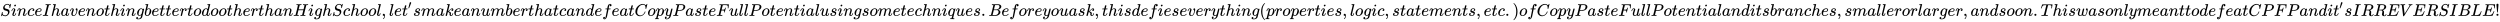 <svg xmlns:xlink="http://www.w3.org/1999/xlink" width="342.959ex" height="3.009ex" style="vertical-align: -0.838ex;" viewBox="0 -934.9 147662.3 1295.7" role="img" focusable="false" xmlns="http://www.w3.org/2000/svg" aria-labelledby="MathJax-SVG-1-Title">
<title id="MathJax-SVG-1-Title">{\displaystyle SinceIhavenothingbettertodootherthanHighSchool,let'smakeanumberthatcandefeatCopyPasteFullPotentialusingsometechniques.Beforeyouask,thisdefieseverything(properties,logic,statements,etc.)ofCopyPasteFullPotentialanditsbranches,smallerorlarger,andsoon.ThiswasonlymeanttodefeatCPFPandit'sIRREVERSIBLE!}</title>
<defs aria-hidden="true">
<path stroke-width="1" id="E1-MJMATHI-53" d="M308 24Q367 24 416 76T466 197Q466 260 414 284Q308 311 278 321T236 341Q176 383 176 462Q176 523 208 573T273 648Q302 673 343 688T407 704H418H425Q521 704 564 640Q565 640 577 653T603 682T623 704Q624 704 627 704T632 705Q645 705 645 698T617 577T585 459T569 456Q549 456 549 465Q549 471 550 475Q550 478 551 494T553 520Q553 554 544 579T526 616T501 641Q465 662 419 662Q362 662 313 616T263 510Q263 480 278 458T319 427Q323 425 389 408T456 390Q490 379 522 342T554 242Q554 216 546 186Q541 164 528 137T492 78T426 18T332 -20Q320 -22 298 -22Q199 -22 144 33L134 44L106 13Q83 -14 78 -18T65 -22Q52 -22 52 -14Q52 -11 110 221Q112 227 130 227H143Q149 221 149 216Q149 214 148 207T144 186T142 153Q144 114 160 87T203 47T255 29T308 24Z"></path>
<path stroke-width="1" id="E1-MJMATHI-69" d="M184 600Q184 624 203 642T247 661Q265 661 277 649T290 619Q290 596 270 577T226 557Q211 557 198 567T184 600ZM21 287Q21 295 30 318T54 369T98 420T158 442Q197 442 223 419T250 357Q250 340 236 301T196 196T154 83Q149 61 149 51Q149 26 166 26Q175 26 185 29T208 43T235 78T260 137Q263 149 265 151T282 153Q302 153 302 143Q302 135 293 112T268 61T223 11T161 -11Q129 -11 102 10T74 74Q74 91 79 106T122 220Q160 321 166 341T173 380Q173 404 156 404H154Q124 404 99 371T61 287Q60 286 59 284T58 281T56 279T53 278T49 278T41 278H27Q21 284 21 287Z"></path>
<path stroke-width="1" id="E1-MJMATHI-6E" d="M21 287Q22 293 24 303T36 341T56 388T89 425T135 442Q171 442 195 424T225 390T231 369Q231 367 232 367L243 378Q304 442 382 442Q436 442 469 415T503 336T465 179T427 52Q427 26 444 26Q450 26 453 27Q482 32 505 65T540 145Q542 153 560 153Q580 153 580 145Q580 144 576 130Q568 101 554 73T508 17T439 -10Q392 -10 371 17T350 73Q350 92 386 193T423 345Q423 404 379 404H374Q288 404 229 303L222 291L189 157Q156 26 151 16Q138 -11 108 -11Q95 -11 87 -5T76 7T74 17Q74 30 112 180T152 343Q153 348 153 366Q153 405 129 405Q91 405 66 305Q60 285 60 284Q58 278 41 278H27Q21 284 21 287Z"></path>
<path stroke-width="1" id="E1-MJMATHI-63" d="M34 159Q34 268 120 355T306 442Q362 442 394 418T427 355Q427 326 408 306T360 285Q341 285 330 295T319 325T330 359T352 380T366 386H367Q367 388 361 392T340 400T306 404Q276 404 249 390Q228 381 206 359Q162 315 142 235T121 119Q121 73 147 50Q169 26 205 26H209Q321 26 394 111Q403 121 406 121Q410 121 419 112T429 98T420 83T391 55T346 25T282 0T202 -11Q127 -11 81 37T34 159Z"></path>
<path stroke-width="1" id="E1-MJMATHI-65" d="M39 168Q39 225 58 272T107 350T174 402T244 433T307 442H310Q355 442 388 420T421 355Q421 265 310 237Q261 224 176 223Q139 223 138 221Q138 219 132 186T125 128Q125 81 146 54T209 26T302 45T394 111Q403 121 406 121Q410 121 419 112T429 98T420 82T390 55T344 24T281 -1T205 -11Q126 -11 83 42T39 168ZM373 353Q367 405 305 405Q272 405 244 391T199 357T170 316T154 280T149 261Q149 260 169 260Q282 260 327 284T373 353Z"></path>
<path stroke-width="1" id="E1-MJMATHI-49" d="M43 1Q26 1 26 10Q26 12 29 24Q34 43 39 45Q42 46 54 46H60Q120 46 136 53Q137 53 138 54Q143 56 149 77T198 273Q210 318 216 344Q286 624 286 626Q284 630 284 631Q274 637 213 637H193Q184 643 189 662Q193 677 195 680T209 683H213Q285 681 359 681Q481 681 487 683H497Q504 676 504 672T501 655T494 639Q491 637 471 637Q440 637 407 634Q393 631 388 623Q381 609 337 432Q326 385 315 341Q245 65 245 59Q245 52 255 50T307 46H339Q345 38 345 37T342 19Q338 6 332 0H316Q279 2 179 2Q143 2 113 2T65 2T43 1Z"></path>
<path stroke-width="1" id="E1-MJMATHI-68" d="M137 683Q138 683 209 688T282 694Q294 694 294 685Q294 674 258 534Q220 386 220 383Q220 381 227 388Q288 442 357 442Q411 442 444 415T478 336Q478 285 440 178T402 50Q403 36 407 31T422 26Q450 26 474 56T513 138Q516 149 519 151T535 153Q555 153 555 145Q555 144 551 130Q535 71 500 33Q466 -10 419 -10H414Q367 -10 346 17T325 74Q325 90 361 192T398 345Q398 404 354 404H349Q266 404 205 306L198 293L164 158Q132 28 127 16Q114 -11 83 -11Q69 -11 59 -2T48 16Q48 30 121 320L195 616Q195 629 188 632T149 637H128Q122 643 122 645T124 664Q129 683 137 683Z"></path>
<path stroke-width="1" id="E1-MJMATHI-61" d="M33 157Q33 258 109 349T280 441Q331 441 370 392Q386 422 416 422Q429 422 439 414T449 394Q449 381 412 234T374 68Q374 43 381 35T402 26Q411 27 422 35Q443 55 463 131Q469 151 473 152Q475 153 483 153H487Q506 153 506 144Q506 138 501 117T481 63T449 13Q436 0 417 -8Q409 -10 393 -10Q359 -10 336 5T306 36L300 51Q299 52 296 50Q294 48 292 46Q233 -10 172 -10Q117 -10 75 30T33 157ZM351 328Q351 334 346 350T323 385T277 405Q242 405 210 374T160 293Q131 214 119 129Q119 126 119 118T118 106Q118 61 136 44T179 26Q217 26 254 59T298 110Q300 114 325 217T351 328Z"></path>
<path stroke-width="1" id="E1-MJMATHI-76" d="M173 380Q173 405 154 405Q130 405 104 376T61 287Q60 286 59 284T58 281T56 279T53 278T49 278T41 278H27Q21 284 21 287Q21 294 29 316T53 368T97 419T160 441Q202 441 225 417T249 361Q249 344 246 335Q246 329 231 291T200 202T182 113Q182 86 187 69Q200 26 250 26Q287 26 319 60T369 139T398 222T409 277Q409 300 401 317T383 343T365 361T357 383Q357 405 376 424T417 443Q436 443 451 425T467 367Q467 340 455 284T418 159T347 40T241 -11Q177 -11 139 22Q102 54 102 117Q102 148 110 181T151 298Q173 362 173 380Z"></path>
<path stroke-width="1" id="E1-MJMATHI-6F" d="M201 -11Q126 -11 80 38T34 156Q34 221 64 279T146 380Q222 441 301 441Q333 441 341 440Q354 437 367 433T402 417T438 387T464 338T476 268Q476 161 390 75T201 -11ZM121 120Q121 70 147 48T206 26Q250 26 289 58T351 142Q360 163 374 216T388 308Q388 352 370 375Q346 405 306 405Q243 405 195 347Q158 303 140 230T121 120Z"></path>
<path stroke-width="1" id="E1-MJMATHI-74" d="M26 385Q19 392 19 395Q19 399 22 411T27 425Q29 430 36 430T87 431H140L159 511Q162 522 166 540T173 566T179 586T187 603T197 615T211 624T229 626Q247 625 254 615T261 596Q261 589 252 549T232 470L222 433Q222 431 272 431H323Q330 424 330 420Q330 398 317 385H210L174 240Q135 80 135 68Q135 26 162 26Q197 26 230 60T283 144Q285 150 288 151T303 153H307Q322 153 322 145Q322 142 319 133Q314 117 301 95T267 48T216 6T155 -11Q125 -11 98 4T59 56Q57 64 57 83V101L92 241Q127 382 128 383Q128 385 77 385H26Z"></path>
<path stroke-width="1" id="E1-MJMATHI-67" d="M311 43Q296 30 267 15T206 0Q143 0 105 45T66 160Q66 265 143 353T314 442Q361 442 401 394L404 398Q406 401 409 404T418 412T431 419T447 422Q461 422 470 413T480 394Q480 379 423 152T363 -80Q345 -134 286 -169T151 -205Q10 -205 10 -137Q10 -111 28 -91T74 -71Q89 -71 102 -80T116 -111Q116 -121 114 -130T107 -144T99 -154T92 -162L90 -164H91Q101 -167 151 -167Q189 -167 211 -155Q234 -144 254 -122T282 -75Q288 -56 298 -13Q311 35 311 43ZM384 328L380 339Q377 350 375 354T369 368T359 382T346 393T328 402T306 405Q262 405 221 352Q191 313 171 233T151 117Q151 38 213 38Q269 38 323 108L331 118L384 328Z"></path>
<path stroke-width="1" id="E1-MJMATHI-62" d="M73 647Q73 657 77 670T89 683Q90 683 161 688T234 694Q246 694 246 685T212 542Q204 508 195 472T180 418L176 399Q176 396 182 402Q231 442 283 442Q345 442 383 396T422 280Q422 169 343 79T173 -11Q123 -11 82 27T40 150V159Q40 180 48 217T97 414Q147 611 147 623T109 637Q104 637 101 637H96Q86 637 83 637T76 640T73 647ZM336 325V331Q336 405 275 405Q258 405 240 397T207 376T181 352T163 330L157 322L136 236Q114 150 114 114Q114 66 138 42Q154 26 178 26Q211 26 245 58Q270 81 285 114T318 219Q336 291 336 325Z"></path>
<path stroke-width="1" id="E1-MJMATHI-72" d="M21 287Q22 290 23 295T28 317T38 348T53 381T73 411T99 433T132 442Q161 442 183 430T214 408T225 388Q227 382 228 382T236 389Q284 441 347 441H350Q398 441 422 400Q430 381 430 363Q430 333 417 315T391 292T366 288Q346 288 334 299T322 328Q322 376 378 392Q356 405 342 405Q286 405 239 331Q229 315 224 298T190 165Q156 25 151 16Q138 -11 108 -11Q95 -11 87 -5T76 7T74 17Q74 30 114 189T154 366Q154 405 128 405Q107 405 92 377T68 316T57 280Q55 278 41 278H27Q21 284 21 287Z"></path>
<path stroke-width="1" id="E1-MJMATHI-64" d="M366 683Q367 683 438 688T511 694Q523 694 523 686Q523 679 450 384T375 83T374 68Q374 26 402 26Q411 27 422 35Q443 55 463 131Q469 151 473 152Q475 153 483 153H487H491Q506 153 506 145Q506 140 503 129Q490 79 473 48T445 8T417 -8Q409 -10 393 -10Q359 -10 336 5T306 36L300 51Q299 52 296 50Q294 48 292 46Q233 -10 172 -10Q117 -10 75 30T33 157Q33 205 53 255T101 341Q148 398 195 420T280 442Q336 442 364 400Q369 394 369 396Q370 400 396 505T424 616Q424 629 417 632T378 637H357Q351 643 351 645T353 664Q358 683 366 683ZM352 326Q329 405 277 405Q242 405 210 374T160 293Q131 214 119 129Q119 126 119 118T118 106Q118 61 136 44T179 26Q233 26 290 98L298 109L352 326Z"></path>
<path stroke-width="1" id="E1-MJMATHI-48" d="M228 637Q194 637 192 641Q191 643 191 649Q191 673 202 682Q204 683 219 683Q260 681 355 681Q389 681 418 681T463 682T483 682Q499 682 499 672Q499 670 497 658Q492 641 487 638H485Q483 638 480 638T473 638T464 637T455 637Q416 636 405 634T387 623Q384 619 355 500Q348 474 340 442T328 395L324 380Q324 378 469 378H614L615 381Q615 384 646 504Q674 619 674 627T617 637Q594 637 587 639T580 648Q580 650 582 660Q586 677 588 679T604 682Q609 682 646 681T740 680Q802 680 835 681T871 682Q888 682 888 672Q888 645 876 638H874Q872 638 869 638T862 638T853 637T844 637Q805 636 794 634T776 623Q773 618 704 340T634 58Q634 51 638 51Q646 48 692 46H723Q729 38 729 37T726 19Q722 6 716 0H701Q664 2 567 2Q533 2 504 2T458 2T437 1Q420 1 420 10Q420 15 423 24Q428 43 433 45Q437 46 448 46H454Q481 46 514 49Q520 50 522 50T528 55T534 64T540 82T547 110T558 153Q565 181 569 198Q602 330 602 331T457 332H312L279 197Q245 63 245 58Q245 51 253 49T303 46H334Q340 38 340 37T337 19Q333 6 327 0H312Q275 2 178 2Q144 2 115 2T69 2T48 1Q31 1 31 10Q31 12 34 24Q39 43 44 45Q48 46 59 46H65Q92 46 125 49Q139 52 144 61Q147 65 216 339T285 628Q285 635 228 637Z"></path>
<path stroke-width="1" id="E1-MJMATHI-6C" d="M117 59Q117 26 142 26Q179 26 205 131Q211 151 215 152Q217 153 225 153H229Q238 153 241 153T246 151T248 144Q247 138 245 128T234 90T214 43T183 6T137 -11Q101 -11 70 11T38 85Q38 97 39 102L104 360Q167 615 167 623Q167 626 166 628T162 632T157 634T149 635T141 636T132 637T122 637Q112 637 109 637T101 638T95 641T94 647Q94 649 96 661Q101 680 107 682T179 688Q194 689 213 690T243 693T254 694Q266 694 266 686Q266 675 193 386T118 83Q118 81 118 75T117 65V59Z"></path>
<path stroke-width="1" id="E1-MJMAIN-2C" d="M78 35T78 60T94 103T137 121Q165 121 187 96T210 8Q210 -27 201 -60T180 -117T154 -158T130 -185T117 -194Q113 -194 104 -185T95 -172Q95 -168 106 -156T131 -126T157 -76T173 -3V9L172 8Q170 7 167 6T161 3T152 1T140 0Q113 0 96 17Z"></path>
<path stroke-width="1" id="E1-MJMAIN-2032" d="M79 43Q73 43 52 49T30 61Q30 68 85 293T146 528Q161 560 198 560Q218 560 240 545T262 501Q262 496 260 486Q259 479 173 263T84 45T79 43Z"></path>
<path stroke-width="1" id="E1-MJMATHI-73" d="M131 289Q131 321 147 354T203 415T300 442Q362 442 390 415T419 355Q419 323 402 308T364 292Q351 292 340 300T328 326Q328 342 337 354T354 372T367 378Q368 378 368 379Q368 382 361 388T336 399T297 405Q249 405 227 379T204 326Q204 301 223 291T278 274T330 259Q396 230 396 163Q396 135 385 107T352 51T289 7T195 -10Q118 -10 86 19T53 87Q53 126 74 143T118 160Q133 160 146 151T160 120Q160 94 142 76T111 58Q109 57 108 57T107 55Q108 52 115 47T146 34T201 27Q237 27 263 38T301 66T318 97T323 122Q323 150 302 164T254 181T195 196T148 231Q131 256 131 289Z"></path>
<path stroke-width="1" id="E1-MJMATHI-6D" d="M21 287Q22 293 24 303T36 341T56 388T88 425T132 442T175 435T205 417T221 395T229 376L231 369Q231 367 232 367L243 378Q303 442 384 442Q401 442 415 440T441 433T460 423T475 411T485 398T493 385T497 373T500 364T502 357L510 367Q573 442 659 442Q713 442 746 415T780 336Q780 285 742 178T704 50Q705 36 709 31T724 26Q752 26 776 56T815 138Q818 149 821 151T837 153Q857 153 857 145Q857 144 853 130Q845 101 831 73T785 17T716 -10Q669 -10 648 17T627 73Q627 92 663 193T700 345Q700 404 656 404H651Q565 404 506 303L499 291L466 157Q433 26 428 16Q415 -11 385 -11Q372 -11 364 -4T353 8T350 18Q350 29 384 161L420 307Q423 322 423 345Q423 404 379 404H374Q288 404 229 303L222 291L189 157Q156 26 151 16Q138 -11 108 -11Q95 -11 87 -5T76 7T74 17Q74 30 112 181Q151 335 151 342Q154 357 154 369Q154 405 129 405Q107 405 92 377T69 316T57 280Q55 278 41 278H27Q21 284 21 287Z"></path>
<path stroke-width="1" id="E1-MJMATHI-6B" d="M121 647Q121 657 125 670T137 683Q138 683 209 688T282 694Q294 694 294 686Q294 679 244 477Q194 279 194 272Q213 282 223 291Q247 309 292 354T362 415Q402 442 438 442Q468 442 485 423T503 369Q503 344 496 327T477 302T456 291T438 288Q418 288 406 299T394 328Q394 353 410 369T442 390L458 393Q446 405 434 405H430Q398 402 367 380T294 316T228 255Q230 254 243 252T267 246T293 238T320 224T342 206T359 180T365 147Q365 130 360 106T354 66Q354 26 381 26Q429 26 459 145Q461 153 479 153H483Q499 153 499 144Q499 139 496 130Q455 -11 378 -11Q333 -11 305 15T277 90Q277 108 280 121T283 145Q283 167 269 183T234 206T200 217T182 220H180Q168 178 159 139T145 81T136 44T129 20T122 7T111 -2Q98 -11 83 -11Q66 -11 57 -1T48 16Q48 26 85 176T158 471L195 616Q196 629 188 632T149 637H144Q134 637 131 637T124 640T121 647Z"></path>
<path stroke-width="1" id="E1-MJMATHI-75" d="M21 287Q21 295 30 318T55 370T99 420T158 442Q204 442 227 417T250 358Q250 340 216 246T182 105Q182 62 196 45T238 27T291 44T328 78L339 95Q341 99 377 247Q407 367 413 387T427 416Q444 431 463 431Q480 431 488 421T496 402L420 84Q419 79 419 68Q419 43 426 35T447 26Q469 29 482 57T512 145Q514 153 532 153Q551 153 551 144Q550 139 549 130T540 98T523 55T498 17T462 -8Q454 -10 438 -10Q372 -10 347 46Q345 45 336 36T318 21T296 6T267 -6T233 -11Q189 -11 155 7Q103 38 103 113Q103 170 138 262T173 379Q173 380 173 381Q173 390 173 393T169 400T158 404H154Q131 404 112 385T82 344T65 302T57 280Q55 278 41 278H27Q21 284 21 287Z"></path>
<path stroke-width="1" id="E1-MJMATHI-66" d="M118 -162Q120 -162 124 -164T135 -167T147 -168Q160 -168 171 -155T187 -126Q197 -99 221 27T267 267T289 382V385H242Q195 385 192 387Q188 390 188 397L195 425Q197 430 203 430T250 431Q298 431 298 432Q298 434 307 482T319 540Q356 705 465 705Q502 703 526 683T550 630Q550 594 529 578T487 561Q443 561 443 603Q443 622 454 636T478 657L487 662Q471 668 457 668Q445 668 434 658T419 630Q412 601 403 552T387 469T380 433Q380 431 435 431Q480 431 487 430T498 424Q499 420 496 407T491 391Q489 386 482 386T428 385H372L349 263Q301 15 282 -47Q255 -132 212 -173Q175 -205 139 -205Q107 -205 81 -186T55 -132Q55 -95 76 -78T118 -61Q162 -61 162 -103Q162 -122 151 -136T127 -157L118 -162Z"></path>
<path stroke-width="1" id="E1-MJMATHI-43" d="M50 252Q50 367 117 473T286 641T490 704Q580 704 633 653Q642 643 648 636T656 626L657 623Q660 623 684 649Q691 655 699 663T715 679T725 690L740 705H746Q760 705 760 698Q760 694 728 561Q692 422 692 421Q690 416 687 415T669 413H653Q647 419 647 422Q647 423 648 429T650 449T651 481Q651 552 619 605T510 659Q484 659 454 652T382 628T299 572T226 479Q194 422 175 346T156 222Q156 108 232 58Q280 24 350 24Q441 24 512 92T606 240Q610 253 612 255T628 257Q648 257 648 248Q648 243 647 239Q618 132 523 55T319 -22Q206 -22 128 53T50 252Z"></path>
<path stroke-width="1" id="E1-MJMATHI-70" d="M23 287Q24 290 25 295T30 317T40 348T55 381T75 411T101 433T134 442Q209 442 230 378L240 387Q302 442 358 442Q423 442 460 395T497 281Q497 173 421 82T249 -10Q227 -10 210 -4Q199 1 187 11T168 28L161 36Q160 35 139 -51T118 -138Q118 -144 126 -145T163 -148H188Q194 -155 194 -157T191 -175Q188 -187 185 -190T172 -194Q170 -194 161 -194T127 -193T65 -192Q-5 -192 -24 -194H-32Q-39 -187 -39 -183Q-37 -156 -26 -148H-6Q28 -147 33 -136Q36 -130 94 103T155 350Q156 355 156 364Q156 405 131 405Q109 405 94 377T71 316T59 280Q57 278 43 278H29Q23 284 23 287ZM178 102Q200 26 252 26Q282 26 310 49T356 107Q374 141 392 215T411 325V331Q411 405 350 405Q339 405 328 402T306 393T286 380T269 365T254 350T243 336T235 326L232 322Q232 321 229 308T218 264T204 212Q178 106 178 102Z"></path>
<path stroke-width="1" id="E1-MJMATHI-79" d="M21 287Q21 301 36 335T84 406T158 442Q199 442 224 419T250 355Q248 336 247 334Q247 331 231 288T198 191T182 105Q182 62 196 45T238 27Q261 27 281 38T312 61T339 94Q339 95 344 114T358 173T377 247Q415 397 419 404Q432 431 462 431Q475 431 483 424T494 412T496 403Q496 390 447 193T391 -23Q363 -106 294 -155T156 -205Q111 -205 77 -183T43 -117Q43 -95 50 -80T69 -58T89 -48T106 -45Q150 -45 150 -87Q150 -107 138 -122T115 -142T102 -147L99 -148Q101 -153 118 -160T152 -167H160Q177 -167 186 -165Q219 -156 247 -127T290 -65T313 -9T321 21L315 17Q309 13 296 6T270 -6Q250 -11 231 -11Q185 -11 150 11T104 82Q103 89 103 113Q103 170 138 262T173 379Q173 380 173 381Q173 390 173 393T169 400T158 404H154Q131 404 112 385T82 344T65 302T57 280Q55 278 41 278H27Q21 284 21 287Z"></path>
<path stroke-width="1" id="E1-MJMATHI-50" d="M287 628Q287 635 230 637Q206 637 199 638T192 648Q192 649 194 659Q200 679 203 681T397 683Q587 682 600 680Q664 669 707 631T751 530Q751 453 685 389Q616 321 507 303Q500 302 402 301H307L277 182Q247 66 247 59Q247 55 248 54T255 50T272 48T305 46H336Q342 37 342 35Q342 19 335 5Q330 0 319 0Q316 0 282 1T182 2Q120 2 87 2T51 1Q33 1 33 11Q33 13 36 25Q40 41 44 43T67 46Q94 46 127 49Q141 52 146 61Q149 65 218 339T287 628ZM645 554Q645 567 643 575T634 597T609 619T560 635Q553 636 480 637Q463 637 445 637T416 636T404 636Q391 635 386 627Q384 621 367 550T332 412T314 344Q314 342 395 342H407H430Q542 342 590 392Q617 419 631 471T645 554Z"></path>
<path stroke-width="1" id="E1-MJMATHI-46" d="M48 1Q31 1 31 11Q31 13 34 25Q38 41 42 43T65 46Q92 46 125 49Q139 52 144 61Q146 66 215 342T285 622Q285 629 281 629Q273 632 228 634H197Q191 640 191 642T193 659Q197 676 203 680H742Q749 676 749 669Q749 664 736 557T722 447Q720 440 702 440H690Q683 445 683 453Q683 454 686 477T689 530Q689 560 682 579T663 610T626 626T575 633T503 634H480Q398 633 393 631Q388 629 386 623Q385 622 352 492L320 363H375Q378 363 398 363T426 364T448 367T472 374T489 386Q502 398 511 419T524 457T529 475Q532 480 548 480H560Q567 475 567 470Q567 467 536 339T502 207Q500 200 482 200H470Q463 206 463 212Q463 215 468 234T473 274Q473 303 453 310T364 317H309L277 190Q245 66 245 60Q245 46 334 46H359Q365 40 365 39T363 19Q359 6 353 0H336Q295 2 185 2Q120 2 86 2T48 1Z"></path>
<path stroke-width="1" id="E1-MJMATHI-71" d="M33 157Q33 258 109 349T280 441Q340 441 372 389Q373 390 377 395T388 406T404 418Q438 442 450 442Q454 442 457 439T460 434Q460 425 391 149Q320 -135 320 -139Q320 -147 365 -148H390Q396 -156 396 -157T393 -175Q389 -188 383 -194H370Q339 -192 262 -192Q234 -192 211 -192T174 -192T157 -193Q143 -193 143 -185Q143 -182 145 -170Q149 -154 152 -151T172 -148Q220 -148 230 -141Q238 -136 258 -53T279 32Q279 33 272 29Q224 -10 172 -10Q117 -10 75 30T33 157ZM352 326Q329 405 277 405Q242 405 210 374T160 293Q131 214 119 129Q119 126 119 118T118 106Q118 61 136 44T179 26Q233 26 290 98L298 109L352 326Z"></path>
<path stroke-width="1" id="E1-MJMAIN-2E" d="M78 60Q78 84 95 102T138 120Q162 120 180 104T199 61Q199 36 182 18T139 0T96 17T78 60Z"></path>
<path stroke-width="1" id="E1-MJMATHI-42" d="M231 637Q204 637 199 638T194 649Q194 676 205 682Q206 683 335 683Q594 683 608 681Q671 671 713 636T756 544Q756 480 698 429T565 360L555 357Q619 348 660 311T702 219Q702 146 630 78T453 1Q446 0 242 0Q42 0 39 2Q35 5 35 10Q35 17 37 24Q42 43 47 45Q51 46 62 46H68Q95 46 128 49Q142 52 147 61Q150 65 219 339T288 628Q288 635 231 637ZM649 544Q649 574 634 600T585 634Q578 636 493 637Q473 637 451 637T416 636H403Q388 635 384 626Q382 622 352 506Q352 503 351 500L320 374H401Q482 374 494 376Q554 386 601 434T649 544ZM595 229Q595 273 572 302T512 336Q506 337 429 337Q311 337 310 336Q310 334 293 263T258 122L240 52Q240 48 252 48T333 46Q422 46 429 47Q491 54 543 105T595 229Z"></path>
<path stroke-width="1" id="E1-MJMAIN-28" d="M94 250Q94 319 104 381T127 488T164 576T202 643T244 695T277 729T302 750H315H319Q333 750 333 741Q333 738 316 720T275 667T226 581T184 443T167 250T184 58T225 -81T274 -167T316 -220T333 -241Q333 -250 318 -250H315H302L274 -226Q180 -141 137 -14T94 250Z"></path>
<path stroke-width="1" id="E1-MJMAIN-29" d="M60 749L64 750Q69 750 74 750H86L114 726Q208 641 251 514T294 250Q294 182 284 119T261 12T224 -76T186 -143T145 -194T113 -227T90 -246Q87 -249 86 -250H74Q66 -250 63 -250T58 -247T55 -238Q56 -237 66 -225Q221 -64 221 250T66 725Q56 737 55 738Q55 746 60 749Z"></path>
<path stroke-width="1" id="E1-MJMATHI-54" d="M40 437Q21 437 21 445Q21 450 37 501T71 602L88 651Q93 669 101 677H569H659Q691 677 697 676T704 667Q704 661 687 553T668 444Q668 437 649 437Q640 437 637 437T631 442L629 445Q629 451 635 490T641 551Q641 586 628 604T573 629Q568 630 515 631Q469 631 457 630T439 622Q438 621 368 343T298 60Q298 48 386 46Q418 46 427 45T436 36Q436 31 433 22Q429 4 424 1L422 0Q419 0 415 0Q410 0 363 1T228 2Q99 2 64 0H49Q43 6 43 9T45 27Q49 40 55 46H83H94Q174 46 189 55Q190 56 191 56Q196 59 201 76T241 233Q258 301 269 344Q339 619 339 625Q339 630 310 630H279Q212 630 191 624Q146 614 121 583T67 467Q60 445 57 441T43 437H40Z"></path>
<path stroke-width="1" id="E1-MJMATHI-77" d="M580 385Q580 406 599 424T641 443Q659 443 674 425T690 368Q690 339 671 253Q656 197 644 161T609 80T554 12T482 -11Q438 -11 404 5T355 48Q354 47 352 44Q311 -11 252 -11Q226 -11 202 -5T155 14T118 53T104 116Q104 170 138 262T173 379Q173 380 173 381Q173 390 173 393T169 400T158 404H154Q131 404 112 385T82 344T65 302T57 280Q55 278 41 278H27Q21 284 21 287Q21 293 29 315T52 366T96 418T161 441Q204 441 227 416T250 358Q250 340 217 250T184 111Q184 65 205 46T258 26Q301 26 334 87L339 96V119Q339 122 339 128T340 136T341 143T342 152T345 165T348 182T354 206T362 238T373 281Q402 395 406 404Q419 431 449 431Q468 431 475 421T483 402Q483 389 454 274T422 142Q420 131 420 107V100Q420 85 423 71T442 42T487 26Q558 26 600 148Q609 171 620 213T632 273Q632 306 619 325T593 357T580 385Z"></path>
<path stroke-width="1" id="E1-MJMATHI-52" d="M230 637Q203 637 198 638T193 649Q193 676 204 682Q206 683 378 683Q550 682 564 680Q620 672 658 652T712 606T733 563T739 529Q739 484 710 445T643 385T576 351T538 338L545 333Q612 295 612 223Q612 212 607 162T602 80V71Q602 53 603 43T614 25T640 16Q668 16 686 38T712 85Q717 99 720 102T735 105Q755 105 755 93Q755 75 731 36Q693 -21 641 -21H632Q571 -21 531 4T487 82Q487 109 502 166T517 239Q517 290 474 313Q459 320 449 321T378 323H309L277 193Q244 61 244 59Q244 55 245 54T252 50T269 48T302 46H333Q339 38 339 37T336 19Q332 6 326 0H311Q275 2 180 2Q146 2 117 2T71 2T50 1Q33 1 33 10Q33 12 36 24Q41 43 46 45Q50 46 61 46H67Q94 46 127 49Q141 52 146 61Q149 65 218 339T287 628Q287 635 230 637ZM630 554Q630 586 609 608T523 636Q521 636 500 636T462 637H440Q393 637 386 627Q385 624 352 494T319 361Q319 360 388 360Q466 361 492 367Q556 377 592 426Q608 449 619 486T630 554Z"></path>
<path stroke-width="1" id="E1-MJMATHI-45" d="M492 213Q472 213 472 226Q472 230 477 250T482 285Q482 316 461 323T364 330H312Q311 328 277 192T243 52Q243 48 254 48T334 46Q428 46 458 48T518 61Q567 77 599 117T670 248Q680 270 683 272Q690 274 698 274Q718 274 718 261Q613 7 608 2Q605 0 322 0H133Q31 0 31 11Q31 13 34 25Q38 41 42 43T65 46Q92 46 125 49Q139 52 144 61Q146 66 215 342T285 622Q285 629 281 629Q273 632 228 634H197Q191 640 191 642T193 659Q197 676 203 680H757Q764 676 764 669Q764 664 751 557T737 447Q735 440 717 440H705Q698 445 698 453L701 476Q704 500 704 528Q704 558 697 578T678 609T643 625T596 632T532 634H485Q397 633 392 631Q388 629 386 622Q385 619 355 499T324 377Q347 376 372 376H398Q464 376 489 391T534 472Q538 488 540 490T557 493Q562 493 565 493T570 492T572 491T574 487T577 483L544 351Q511 218 508 216Q505 213 492 213Z"></path>
<path stroke-width="1" id="E1-MJMATHI-56" d="M52 648Q52 670 65 683H76Q118 680 181 680Q299 680 320 683H330Q336 677 336 674T334 656Q329 641 325 637H304Q282 635 274 635Q245 630 242 620Q242 618 271 369T301 118L374 235Q447 352 520 471T595 594Q599 601 599 609Q599 633 555 637Q537 637 537 648Q537 649 539 661Q542 675 545 679T558 683Q560 683 570 683T604 682T668 681Q737 681 755 683H762Q769 676 769 672Q769 655 760 640Q757 637 743 637Q730 636 719 635T698 630T682 623T670 615T660 608T652 599T645 592L452 282Q272 -9 266 -16Q263 -18 259 -21L241 -22H234Q216 -22 216 -15Q213 -9 177 305Q139 623 138 626Q133 637 76 637H59Q52 642 52 648Z"></path>
<path stroke-width="1" id="E1-MJMATHI-4C" d="M228 637Q194 637 192 641Q191 643 191 649Q191 673 202 682Q204 683 217 683Q271 680 344 680Q485 680 506 683H518Q524 677 524 674T522 656Q517 641 513 637H475Q406 636 394 628Q387 624 380 600T313 336Q297 271 279 198T252 88L243 52Q243 48 252 48T311 46H328Q360 46 379 47T428 54T478 72T522 106T564 161Q580 191 594 228T611 270Q616 273 628 273H641Q647 264 647 262T627 203T583 83T557 9Q555 4 553 3T537 0T494 -1Q483 -1 418 -1T294 0H116Q32 0 32 10Q32 17 34 24Q39 43 44 45Q48 46 59 46H65Q92 46 125 49Q139 52 144 61Q147 65 216 339T285 628Q285 635 228 637Z"></path>
<path stroke-width="1" id="E1-MJMAIN-21" d="M78 661Q78 682 96 699T138 716T180 700T199 661Q199 654 179 432T158 206Q156 198 139 198Q121 198 119 206Q118 209 98 431T78 661ZM79 61Q79 89 97 105T141 121Q164 119 181 104T198 61Q198 31 181 16T139 1Q114 1 97 16T79 61Z"></path>
</defs>
<g stroke="currentColor" fill="currentColor" stroke-width="0" transform="matrix(1 0 0 -1 0 0)" aria-hidden="true">
 <use xlink:href="#E1-MJMATHI-53" x="0" y="0"></use>
 <use xlink:href="#E1-MJMATHI-69" x="645" y="0"></use>
 <use xlink:href="#E1-MJMATHI-6E" x="991" y="0"></use>
 <use xlink:href="#E1-MJMATHI-63" x="1591" y="0"></use>
 <use xlink:href="#E1-MJMATHI-65" x="2025" y="0"></use>
 <use xlink:href="#E1-MJMATHI-49" x="2491" y="0"></use>
 <use xlink:href="#E1-MJMATHI-68" x="2996" y="0"></use>
 <use xlink:href="#E1-MJMATHI-61" x="3572" y="0"></use>
 <use xlink:href="#E1-MJMATHI-76" x="4102" y="0"></use>
 <use xlink:href="#E1-MJMATHI-65" x="4587" y="0"></use>
 <use xlink:href="#E1-MJMATHI-6E" x="5054" y="0"></use>
 <use xlink:href="#E1-MJMATHI-6F" x="5654" y="0"></use>
 <use xlink:href="#E1-MJMATHI-74" x="6140" y="0"></use>
 <use xlink:href="#E1-MJMATHI-68" x="6501" y="0"></use>
 <use xlink:href="#E1-MJMATHI-69" x="7078" y="0"></use>
 <use xlink:href="#E1-MJMATHI-6E" x="7423" y="0"></use>
 <use xlink:href="#E1-MJMATHI-67" x="8024" y="0"></use>
 <use xlink:href="#E1-MJMATHI-62" x="8504" y="0"></use>
 <use xlink:href="#E1-MJMATHI-65" x="8934" y="0"></use>
 <use xlink:href="#E1-MJMATHI-74" x="9400" y="0"></use>
 <use xlink:href="#E1-MJMATHI-74" x="9762" y="0"></use>
 <use xlink:href="#E1-MJMATHI-65" x="10123" y="0"></use>
 <use xlink:href="#E1-MJMATHI-72" x="10590" y="0"></use>
 <use xlink:href="#E1-MJMATHI-74" x="11041" y="0"></use>
 <use xlink:href="#E1-MJMATHI-6F" x="11403" y="0"></use>
 <use xlink:href="#E1-MJMATHI-64" x="11888" y="0"></use>
 <use xlink:href="#E1-MJMATHI-6F" x="12412" y="0"></use>
 <use xlink:href="#E1-MJMATHI-6F" x="12897" y="0"></use>
 <use xlink:href="#E1-MJMATHI-74" x="13383" y="0"></use>
 <use xlink:href="#E1-MJMATHI-68" x="13744" y="0"></use>
 <use xlink:href="#E1-MJMATHI-65" x="14321" y="0"></use>
 <use xlink:href="#E1-MJMATHI-72" x="14787" y="0"></use>
 <use xlink:href="#E1-MJMATHI-74" x="15239" y="0"></use>
 <use xlink:href="#E1-MJMATHI-68" x="15600" y="0"></use>
 <use xlink:href="#E1-MJMATHI-61" x="16177" y="0"></use>
 <use xlink:href="#E1-MJMATHI-6E" x="16706" y="0"></use>
 <use xlink:href="#E1-MJMATHI-48" x="17307" y="0"></use>
 <use xlink:href="#E1-MJMATHI-69" x="18195" y="0"></use>
 <use xlink:href="#E1-MJMATHI-67" x="18541" y="0"></use>
 <use xlink:href="#E1-MJMATHI-68" x="19021" y="0"></use>
 <use xlink:href="#E1-MJMATHI-53" x="19598" y="0"></use>
 <use xlink:href="#E1-MJMATHI-63" x="20243" y="0"></use>
 <use xlink:href="#E1-MJMATHI-68" x="20677" y="0"></use>
 <use xlink:href="#E1-MJMATHI-6F" x="21253" y="0"></use>
 <use xlink:href="#E1-MJMATHI-6F" x="21739" y="0"></use>
 <use xlink:href="#E1-MJMATHI-6C" x="22224" y="0"></use>
 <use xlink:href="#E1-MJMAIN-2C" x="22523" y="0"></use>
 <use xlink:href="#E1-MJMATHI-6C" x="22968" y="0"></use>
 <use xlink:href="#E1-MJMATHI-65" x="23266" y="0"></use>
<g transform="translate(23733,0)">
 <use xlink:href="#E1-MJMATHI-74" x="0" y="0"></use>
 <use transform="scale(0.707)" xlink:href="#E1-MJMAIN-2032" x="511" y="583"></use>
</g>
 <use xlink:href="#E1-MJMATHI-73" x="24389" y="0"></use>
 <use xlink:href="#E1-MJMATHI-6D" x="24858" y="0"></use>
 <use xlink:href="#E1-MJMATHI-61" x="25737" y="0"></use>
 <use xlink:href="#E1-MJMATHI-6B" x="26266" y="0"></use>
 <use xlink:href="#E1-MJMATHI-65" x="26788" y="0"></use>
 <use xlink:href="#E1-MJMATHI-61" x="27254" y="0"></use>
 <use xlink:href="#E1-MJMATHI-6E" x="27784" y="0"></use>
 <use xlink:href="#E1-MJMATHI-75" x="28384" y="0"></use>
 <use xlink:href="#E1-MJMATHI-6D" x="28957" y="0"></use>
 <use xlink:href="#E1-MJMATHI-62" x="29835" y="0"></use>
 <use xlink:href="#E1-MJMATHI-65" x="30265" y="0"></use>
 <use xlink:href="#E1-MJMATHI-72" x="30731" y="0"></use>
 <use xlink:href="#E1-MJMATHI-74" x="31183" y="0"></use>
 <use xlink:href="#E1-MJMATHI-68" x="31544" y="0"></use>
 <use xlink:href="#E1-MJMATHI-61" x="32121" y="0"></use>
 <use xlink:href="#E1-MJMATHI-74" x="32650" y="0"></use>
 <use xlink:href="#E1-MJMATHI-63" x="33012" y="0"></use>
 <use xlink:href="#E1-MJMATHI-61" x="33445" y="0"></use>
 <use xlink:href="#E1-MJMATHI-6E" x="33975" y="0"></use>
 <use xlink:href="#E1-MJMATHI-64" x="34575" y="0"></use>
 <use xlink:href="#E1-MJMATHI-65" x="35099" y="0"></use>
 <use xlink:href="#E1-MJMATHI-66" x="35565" y="0"></use>
 <use xlink:href="#E1-MJMATHI-65" x="36116" y="0"></use>
 <use xlink:href="#E1-MJMATHI-61" x="36582" y="0"></use>
 <use xlink:href="#E1-MJMATHI-74" x="37112" y="0"></use>
 <use xlink:href="#E1-MJMATHI-43" x="37473" y="0"></use>
 <use xlink:href="#E1-MJMATHI-6F" x="38234" y="0"></use>
 <use xlink:href="#E1-MJMATHI-70" x="38719" y="0"></use>
 <use xlink:href="#E1-MJMATHI-79" x="39223" y="0"></use>
 <use xlink:href="#E1-MJMATHI-50" x="39720" y="0"></use>
 <use xlink:href="#E1-MJMATHI-61" x="40472" y="0"></use>
 <use xlink:href="#E1-MJMATHI-73" x="41001" y="0"></use>
 <use xlink:href="#E1-MJMATHI-74" x="41471" y="0"></use>
 <use xlink:href="#E1-MJMATHI-65" x="41832" y="0"></use>
 <use xlink:href="#E1-MJMATHI-46" x="42299" y="0"></use>
 <use xlink:href="#E1-MJMATHI-75" x="43048" y="0"></use>
 <use xlink:href="#E1-MJMATHI-6C" x="43621" y="0"></use>
 <use xlink:href="#E1-MJMATHI-6C" x="43919" y="0"></use>
 <use xlink:href="#E1-MJMATHI-50" x="44218" y="0"></use>
 <use xlink:href="#E1-MJMATHI-6F" x="44969" y="0"></use>
 <use xlink:href="#E1-MJMATHI-74" x="45455" y="0"></use>
 <use xlink:href="#E1-MJMATHI-65" x="45816" y="0"></use>
 <use xlink:href="#E1-MJMATHI-6E" x="46283" y="0"></use>
 <use xlink:href="#E1-MJMATHI-74" x="46883" y="0"></use>
 <use xlink:href="#E1-MJMATHI-69" x="47245" y="0"></use>
 <use xlink:href="#E1-MJMATHI-61" x="47590" y="0"></use>
 <use xlink:href="#E1-MJMATHI-6C" x="48120" y="0"></use>
 <use xlink:href="#E1-MJMATHI-75" x="48418" y="0"></use>
 <use xlink:href="#E1-MJMATHI-73" x="48991" y="0"></use>
 <use xlink:href="#E1-MJMATHI-69" x="49460" y="0"></use>
 <use xlink:href="#E1-MJMATHI-6E" x="49806" y="0"></use>
 <use xlink:href="#E1-MJMATHI-67" x="50406" y="0"></use>
 <use xlink:href="#E1-MJMATHI-73" x="50887" y="0"></use>
 <use xlink:href="#E1-MJMATHI-6F" x="51356" y="0"></use>
 <use xlink:href="#E1-MJMATHI-6D" x="51842" y="0"></use>
 <use xlink:href="#E1-MJMATHI-65" x="52720" y="0"></use>
 <use xlink:href="#E1-MJMATHI-74" x="53187" y="0"></use>
 <use xlink:href="#E1-MJMATHI-65" x="53548" y="0"></use>
 <use xlink:href="#E1-MJMATHI-63" x="54015" y="0"></use>
 <use xlink:href="#E1-MJMATHI-68" x="54448" y="0"></use>
 <use xlink:href="#E1-MJMATHI-6E" x="55025" y="0"></use>
 <use xlink:href="#E1-MJMATHI-69" x="55625" y="0"></use>
 <use xlink:href="#E1-MJMATHI-71" x="55971" y="0"></use>
 <use xlink:href="#E1-MJMATHI-75" x="56431" y="0"></use>
 <use xlink:href="#E1-MJMATHI-65" x="57004" y="0"></use>
 <use xlink:href="#E1-MJMATHI-73" x="57470" y="0"></use>
 <use xlink:href="#E1-MJMAIN-2E" x="57940" y="0"></use>
 <use xlink:href="#E1-MJMATHI-42" x="58385" y="0"></use>
 <use xlink:href="#E1-MJMATHI-65" x="59145" y="0"></use>
 <use xlink:href="#E1-MJMATHI-66" x="59611" y="0"></use>
 <use xlink:href="#E1-MJMATHI-6F" x="60162" y="0"></use>
 <use xlink:href="#E1-MJMATHI-72" x="60647" y="0"></use>
 <use xlink:href="#E1-MJMATHI-65" x="61099" y="0"></use>
 <use xlink:href="#E1-MJMATHI-79" x="61565" y="0"></use>
 <use xlink:href="#E1-MJMATHI-6F" x="62063" y="0"></use>
 <use xlink:href="#E1-MJMATHI-75" x="62548" y="0"></use>
 <use xlink:href="#E1-MJMATHI-61" x="63121" y="0"></use>
 <use xlink:href="#E1-MJMATHI-73" x="63650" y="0"></use>
 <use xlink:href="#E1-MJMATHI-6B" x="64120" y="0"></use>
 <use xlink:href="#E1-MJMAIN-2C" x="64641" y="0"></use>
 <use xlink:href="#E1-MJMATHI-74" x="65086" y="0"></use>
 <use xlink:href="#E1-MJMATHI-68" x="65448" y="0"></use>
 <use xlink:href="#E1-MJMATHI-69" x="66024" y="0"></use>
 <use xlink:href="#E1-MJMATHI-73" x="66370" y="0"></use>
 <use xlink:href="#E1-MJMATHI-64" x="66839" y="0"></use>
 <use xlink:href="#E1-MJMATHI-65" x="67363" y="0"></use>
 <use xlink:href="#E1-MJMATHI-66" x="67829" y="0"></use>
 <use xlink:href="#E1-MJMATHI-69" x="68380" y="0"></use>
 <use xlink:href="#E1-MJMATHI-65" x="68725" y="0"></use>
 <use xlink:href="#E1-MJMATHI-73" x="69192" y="0"></use>
 <use xlink:href="#E1-MJMATHI-65" x="69661" y="0"></use>
 <use xlink:href="#E1-MJMATHI-76" x="70128" y="0"></use>
 <use xlink:href="#E1-MJMATHI-65" x="70613" y="0"></use>
 <use xlink:href="#E1-MJMATHI-72" x="71080" y="0"></use>
 <use xlink:href="#E1-MJMATHI-79" x="71531" y="0"></use>
 <use xlink:href="#E1-MJMATHI-74" x="72029" y="0"></use>
 <use xlink:href="#E1-MJMATHI-68" x="72390" y="0"></use>
 <use xlink:href="#E1-MJMATHI-69" x="72967" y="0"></use>
 <use xlink:href="#E1-MJMATHI-6E" x="73312" y="0"></use>
 <use xlink:href="#E1-MJMATHI-67" x="73913" y="0"></use>
 <use xlink:href="#E1-MJMAIN-28" x="74393" y="0"></use>
 <use xlink:href="#E1-MJMATHI-70" x="74783" y="0"></use>
 <use xlink:href="#E1-MJMATHI-72" x="75286" y="0"></use>
 <use xlink:href="#E1-MJMATHI-6F" x="75738" y="0"></use>
 <use xlink:href="#E1-MJMATHI-70" x="76223" y="0"></use>
 <use xlink:href="#E1-MJMATHI-65" x="76727" y="0"></use>
 <use xlink:href="#E1-MJMATHI-72" x="77193" y="0"></use>
 <use xlink:href="#E1-MJMATHI-74" x="77645" y="0"></use>
 <use xlink:href="#E1-MJMATHI-69" x="78006" y="0"></use>
 <use xlink:href="#E1-MJMATHI-65" x="78352" y="0"></use>
 <use xlink:href="#E1-MJMATHI-73" x="78818" y="0"></use>
 <use xlink:href="#E1-MJMAIN-2C" x="79288" y="0"></use>
 <use xlink:href="#E1-MJMATHI-6C" x="79733" y="0"></use>
 <use xlink:href="#E1-MJMATHI-6F" x="80031" y="0"></use>
 <use xlink:href="#E1-MJMATHI-67" x="80517" y="0"></use>
 <use xlink:href="#E1-MJMATHI-69" x="80997" y="0"></use>
 <use xlink:href="#E1-MJMATHI-63" x="81343" y="0"></use>
 <use xlink:href="#E1-MJMAIN-2C" x="81776" y="0"></use>
 <use xlink:href="#E1-MJMATHI-73" x="82222" y="0"></use>
 <use xlink:href="#E1-MJMATHI-74" x="82691" y="0"></use>
 <use xlink:href="#E1-MJMATHI-61" x="83053" y="0"></use>
 <use xlink:href="#E1-MJMATHI-74" x="83582" y="0"></use>
 <use xlink:href="#E1-MJMATHI-65" x="83944" y="0"></use>
 <use xlink:href="#E1-MJMATHI-6D" x="84410" y="0"></use>
 <use xlink:href="#E1-MJMATHI-65" x="85289" y="0"></use>
 <use xlink:href="#E1-MJMATHI-6E" x="85755" y="0"></use>
 <use xlink:href="#E1-MJMATHI-74" x="86356" y="0"></use>
 <use xlink:href="#E1-MJMATHI-73" x="86717" y="0"></use>
 <use xlink:href="#E1-MJMAIN-2C" x="87187" y="0"></use>
 <use xlink:href="#E1-MJMATHI-65" x="87632" y="0"></use>
 <use xlink:href="#E1-MJMATHI-74" x="88098" y="0"></use>
 <use xlink:href="#E1-MJMATHI-63" x="88460" y="0"></use>
 <use xlink:href="#E1-MJMAIN-2E" x="88893" y="0"></use>
 <use xlink:href="#E1-MJMAIN-29" x="89338" y="0"></use>
 <use xlink:href="#E1-MJMATHI-6F" x="89728" y="0"></use>
 <use xlink:href="#E1-MJMATHI-66" x="90213" y="0"></use>
 <use xlink:href="#E1-MJMATHI-43" x="90764" y="0"></use>
 <use xlink:href="#E1-MJMATHI-6F" x="91524" y="0"></use>
 <use xlink:href="#E1-MJMATHI-70" x="92010" y="0"></use>
 <use xlink:href="#E1-MJMATHI-79" x="92513" y="0"></use>
 <use xlink:href="#E1-MJMATHI-50" x="93011" y="0"></use>
 <use xlink:href="#E1-MJMATHI-61" x="93762" y="0"></use>
 <use xlink:href="#E1-MJMATHI-73" x="94292" y="0"></use>
 <use xlink:href="#E1-MJMATHI-74" x="94761" y="0"></use>
 <use xlink:href="#E1-MJMATHI-65" x="95123" y="0"></use>
 <use xlink:href="#E1-MJMATHI-46" x="95589" y="0"></use>
 <use xlink:href="#E1-MJMATHI-75" x="96339" y="0"></use>
 <use xlink:href="#E1-MJMATHI-6C" x="96911" y="0"></use>
 <use xlink:href="#E1-MJMATHI-6C" x="97210" y="0"></use>
 <use xlink:href="#E1-MJMATHI-50" x="97508" y="0"></use>
 <use xlink:href="#E1-MJMATHI-6F" x="98260" y="0"></use>
 <use xlink:href="#E1-MJMATHI-74" x="98745" y="0"></use>
 <use xlink:href="#E1-MJMATHI-65" x="99107" y="0"></use>
 <use xlink:href="#E1-MJMATHI-6E" x="99573" y="0"></use>
 <use xlink:href="#E1-MJMATHI-74" x="100174" y="0"></use>
 <use xlink:href="#E1-MJMATHI-69" x="100535" y="0"></use>
 <use xlink:href="#E1-MJMATHI-61" x="100881" y="0"></use>
 <use xlink:href="#E1-MJMATHI-6C" x="101410" y="0"></use>
 <use xlink:href="#E1-MJMATHI-61" x="101709" y="0"></use>
 <use xlink:href="#E1-MJMATHI-6E" x="102238" y="0"></use>
 <use xlink:href="#E1-MJMATHI-64" x="102839" y="0"></use>
 <use xlink:href="#E1-MJMATHI-69" x="103362" y="0"></use>
 <use xlink:href="#E1-MJMATHI-74" x="103708" y="0"></use>
 <use xlink:href="#E1-MJMATHI-73" x="104069" y="0"></use>
 <use xlink:href="#E1-MJMATHI-62" x="104539" y="0"></use>
 <use xlink:href="#E1-MJMATHI-72" x="104968" y="0"></use>
 <use xlink:href="#E1-MJMATHI-61" x="105420" y="0"></use>
 <use xlink:href="#E1-MJMATHI-6E" x="105949" y="0"></use>
 <use xlink:href="#E1-MJMATHI-63" x="106550" y="0"></use>
 <use xlink:href="#E1-MJMATHI-68" x="106983" y="0"></use>
 <use xlink:href="#E1-MJMATHI-65" x="107560" y="0"></use>
 <use xlink:href="#E1-MJMATHI-73" x="108026" y="0"></use>
 <use xlink:href="#E1-MJMAIN-2C" x="108496" y="0"></use>
 <use xlink:href="#E1-MJMATHI-73" x="108941" y="0"></use>
 <use xlink:href="#E1-MJMATHI-6D" x="109411" y="0"></use>
 <use xlink:href="#E1-MJMATHI-61" x="110289" y="0"></use>
 <use xlink:href="#E1-MJMATHI-6C" x="110819" y="0"></use>
 <use xlink:href="#E1-MJMATHI-6C" x="111117" y="0"></use>
 <use xlink:href="#E1-MJMATHI-65" x="111416" y="0"></use>
 <use xlink:href="#E1-MJMATHI-72" x="111882" y="0"></use>
 <use xlink:href="#E1-MJMATHI-6F" x="112334" y="0"></use>
 <use xlink:href="#E1-MJMATHI-72" x="112819" y="0"></use>
 <use xlink:href="#E1-MJMATHI-6C" x="113271" y="0"></use>
 <use xlink:href="#E1-MJMATHI-61" x="113569" y="0"></use>
 <use xlink:href="#E1-MJMATHI-72" x="114099" y="0"></use>
 <use xlink:href="#E1-MJMATHI-67" x="114550" y="0"></use>
 <use xlink:href="#E1-MJMATHI-65" x="115031" y="0"></use>
 <use xlink:href="#E1-MJMATHI-72" x="115497" y="0"></use>
 <use xlink:href="#E1-MJMAIN-2C" x="115949" y="0"></use>
 <use xlink:href="#E1-MJMATHI-61" x="116394" y="0"></use>
 <use xlink:href="#E1-MJMATHI-6E" x="116923" y="0"></use>
 <use xlink:href="#E1-MJMATHI-64" x="117524" y="0"></use>
 <use xlink:href="#E1-MJMATHI-73" x="118047" y="0"></use>
 <use xlink:href="#E1-MJMATHI-6F" x="118517" y="0"></use>
 <use xlink:href="#E1-MJMATHI-6F" x="119002" y="0"></use>
 <use xlink:href="#E1-MJMATHI-6E" x="119488" y="0"></use>
 <use xlink:href="#E1-MJMAIN-2E" x="120088" y="0"></use>
 <use xlink:href="#E1-MJMATHI-54" x="120533" y="0"></use>
 <use xlink:href="#E1-MJMATHI-68" x="121238" y="0"></use>
 <use xlink:href="#E1-MJMATHI-69" x="121814" y="0"></use>
 <use xlink:href="#E1-MJMATHI-73" x="122160" y="0"></use>
 <use xlink:href="#E1-MJMATHI-77" x="122629" y="0"></use>
 <use xlink:href="#E1-MJMATHI-61" x="123346" y="0"></use>
 <use xlink:href="#E1-MJMATHI-73" x="123875" y="0"></use>
 <use xlink:href="#E1-MJMATHI-6F" x="124345" y="0"></use>
 <use xlink:href="#E1-MJMATHI-6E" x="124830" y="0"></use>
 <use xlink:href="#E1-MJMATHI-6C" x="125431" y="0"></use>
 <use xlink:href="#E1-MJMATHI-79" x="125729" y="0"></use>
 <use xlink:href="#E1-MJMATHI-6D" x="126227" y="0"></use>
 <use xlink:href="#E1-MJMATHI-65" x="127105" y="0"></use>
 <use xlink:href="#E1-MJMATHI-61" x="127572" y="0"></use>
 <use xlink:href="#E1-MJMATHI-6E" x="128101" y="0"></use>
 <use xlink:href="#E1-MJMATHI-74" x="128702" y="0"></use>
 <use xlink:href="#E1-MJMATHI-74" x="129063" y="0"></use>
 <use xlink:href="#E1-MJMATHI-6F" x="129425" y="0"></use>
 <use xlink:href="#E1-MJMATHI-64" x="129910" y="0"></use>
 <use xlink:href="#E1-MJMATHI-65" x="130434" y="0"></use>
 <use xlink:href="#E1-MJMATHI-66" x="130900" y="0"></use>
 <use xlink:href="#E1-MJMATHI-65" x="131451" y="0"></use>
 <use xlink:href="#E1-MJMATHI-61" x="131917" y="0"></use>
 <use xlink:href="#E1-MJMATHI-74" x="132447" y="0"></use>
 <use xlink:href="#E1-MJMATHI-43" x="132808" y="0"></use>
 <use xlink:href="#E1-MJMATHI-50" x="133569" y="0"></use>
 <use xlink:href="#E1-MJMATHI-46" x="134320" y="0"></use>
 <use xlink:href="#E1-MJMATHI-50" x="135070" y="0"></use>
 <use xlink:href="#E1-MJMATHI-61" x="135821" y="0"></use>
 <use xlink:href="#E1-MJMATHI-6E" x="136351" y="0"></use>
 <use xlink:href="#E1-MJMATHI-64" x="136951" y="0"></use>
 <use xlink:href="#E1-MJMATHI-69" x="137475" y="0"></use>
<g transform="translate(137820,0)">
 <use xlink:href="#E1-MJMATHI-74" x="0" y="0"></use>
 <use transform="scale(0.707)" xlink:href="#E1-MJMAIN-2032" x="511" y="583"></use>
</g>
 <use xlink:href="#E1-MJMATHI-73" x="138477" y="0"></use>
 <use xlink:href="#E1-MJMATHI-49" x="138946" y="0"></use>
 <use xlink:href="#E1-MJMATHI-52" x="139451" y="0"></use>
 <use xlink:href="#E1-MJMATHI-52" x="140210" y="0"></use>
 <use xlink:href="#E1-MJMATHI-45" x="140970" y="0"></use>
 <use xlink:href="#E1-MJMATHI-56" x="141734" y="0"></use>
 <use xlink:href="#E1-MJMATHI-45" x="142504" y="0"></use>
 <use xlink:href="#E1-MJMATHI-52" x="143268" y="0"></use>
 <use xlink:href="#E1-MJMATHI-53" x="144028" y="0"></use>
 <use xlink:href="#E1-MJMATHI-49" x="144673" y="0"></use>
 <use xlink:href="#E1-MJMATHI-42" x="145178" y="0"></use>
 <use xlink:href="#E1-MJMATHI-4C" x="145937" y="0"></use>
 <use xlink:href="#E1-MJMATHI-45" x="146619" y="0"></use>
 <use xlink:href="#E1-MJMAIN-21" x="147383" y="0"></use>
</g>
</svg>